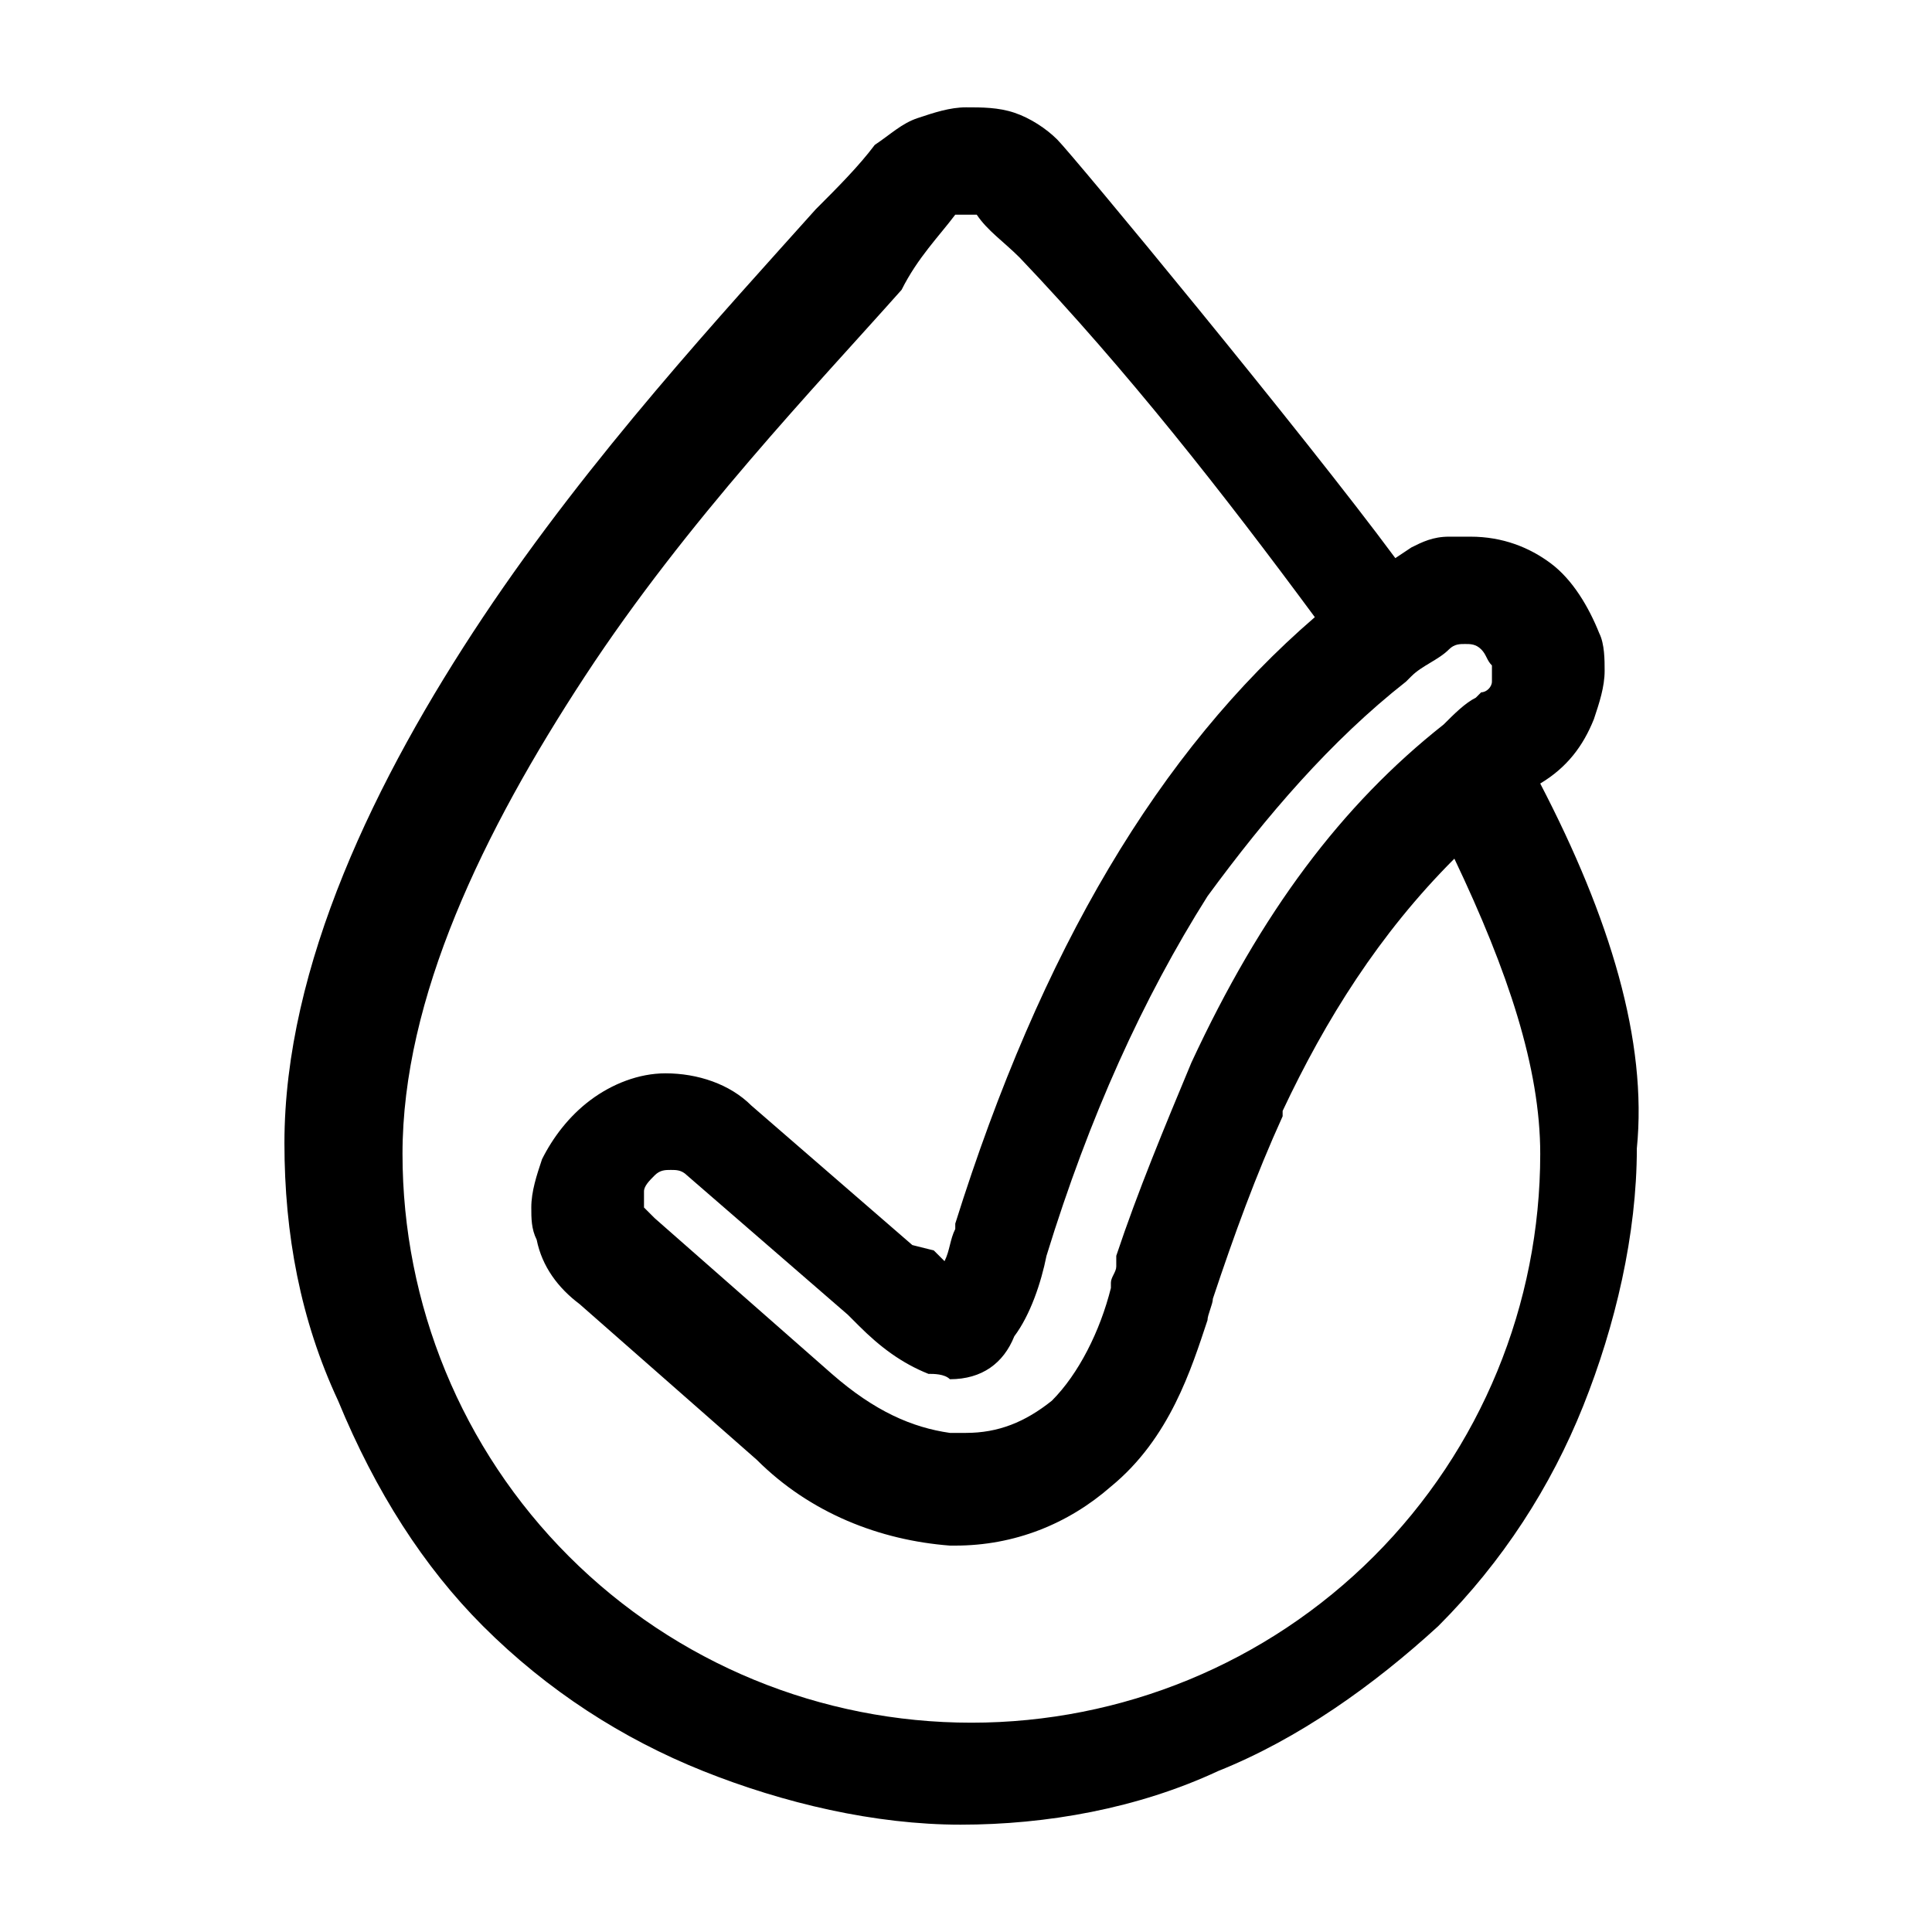 <svg xml:space="preserve" style="enable-background:new 0 0 36 36;" viewBox="0 0 36 36" y="0px" x="0px" xmlns:xlink="http://www.w3.org/1999/xlink" xmlns="http://www.w3.org/2000/svg" id="Layer_1" version="1.1">
<path d="M28.7,14.6L28.7,14.6c0.5-0.3,0.8-0.7,1-1.2c0.1-0.3,0.2-0.6,0.2-0.9c0-0.2,0-0.5-0.1-0.7c-0.2-0.5-0.5-1-0.9-1.3
	c-0.4-0.3-0.9-0.5-1.5-0.5c-0.1,0-0.2,0-0.4,0l0,0h0c-0.3,0-0.5,0.1-0.7,0.2v0L26,10.4l0,0h0l0,0l0,0c-1.7-2.3-6-7.5-6.3-7.8
	c-0.2-0.2-0.5-0.4-0.8-0.5C18.6,2,18.3,2,18,2c-0.3,0-0.6,0.1-0.9,0.2c-0.3,0.1-0.5,0.3-0.8,0.5c-0.3,0.4-0.7,0.8-1.1,1.2
	c-1.7,1.9-4.2,4.6-6.2,7.6c-2,3-3.7,6.5-3.7,9.8c0,1.7,0.3,3.3,1,4.8C7,27.8,7.9,29.2,9,30.3c1.2,1.2,2.6,2.1,4.1,2.7
	c1.5,0.6,3.2,1,4.8,1s3.3-0.3,4.8-1c1.5-0.6,2.9-1.6,4.1-2.7c1.2-1.2,2.1-2.6,2.7-4.1c0.6-1.5,1-3.2,1-4.8
	C30.7,19.4,30,17.1,28.7,14.6z M17.8,4L17.8,4L17.8,4L17.9,4l0.1,0l0.1,0L18.2,4l0,0c0.2,0.3,0.5,0.5,0.8,0.8l0,0v0
	c2,2.1,3.8,4.4,5.5,6.7c-2.9,2.5-5.1,6.2-6.7,11.3l0,0.1l0,0v0c-0.1,0.2-0.1,0.4-0.2,0.6l-0.2-0.2l0,0L17,23.2l-3-2.6l0,0l0,0
	c-0.4-0.4-1-0.6-1.6-0.6c-0.5,0-1,0.2-1.4,0.5c-0.4,0.3-0.7,0.7-0.9,1.1l0,0l0,0c-0.1,0.3-0.2,0.6-0.2,0.9c0,0.2,0,0.4,0.1,0.6
	c0.1,0.5,0.4,0.9,0.8,1.2h0l3.3,2.9l0,0c1,1,2.3,1.5,3.6,1.6v0h0.1c1.1,0,2.1-0.4,2.9-1.1c1.1-0.9,1.5-2.2,1.8-3.1v0l0,0v0
	c0-0.1,0.1-0.3,0.1-0.4v0l0,0c0.4-1.2,0.8-2.3,1.3-3.4l0-0.1v0c0.8-1.7,1.8-3.3,3.2-4.7c1,2.1,1.6,3.9,1.6,5.5
	c0,2.8-1.1,5.5-3.1,7.5c-2,2-4.7,3.1-7.5,3.1s-5.5-1.1-7.5-3.1s-3.1-4.7-3.1-7.5c0-2.9,1.5-6,3.4-8.9c1.9-2.9,4.3-5.4,5.9-7.2
	C17.1,4.8,17.5,4.4,17.8,4z M26.2,12.7l0.1-0.1l0,0c0.2-0.2,0.5-0.3,0.7-0.5c0.1-0.1,0.2-0.1,0.3-0.1h0c0.1,0,0.2,0,0.3,0.1
	c0.1,0.1,0.1,0.2,0.2,0.3l0,0.1l0,0.2c0,0.1-0.1,0.2-0.2,0.2l0,0h0l-0.1,0.1c-0.2,0.1-0.4,0.3-0.6,0.5l0,0l0,0h0l0,0l0,0l0,0
	C25,15,23.5,17,22.2,19.8l0,0c-0.5,1.2-1,2.4-1.4,3.6l0,0.1l0,0.1h0c0,0.1-0.1,0.2-0.1,0.3h0l0,0.1l0,0v0c-0.2,0.8-0.6,1.6-1.1,2.1
	c-0.5,0.4-1,0.6-1.6,0.6c-0.1,0-0.2,0-0.3,0c-0.7-0.1-1.4-0.4-2.2-1.1l0,0l-3.3-2.9c-0.1-0.1-0.1-0.1-0.2-0.2l0-0.1l0-0.2v0
	c0-0.1,0.1-0.2,0.2-0.3c0.1-0.1,0.2-0.1,0.3-0.1c0.1,0,0.2,0,0.3,0.1l3,2.6l0,0l0.2,0.2l0,0l0,0c0.4,0.4,0.8,0.7,1.3,0.9h0l0,0h0
	c0.1,0,0.3,0,0.4,0.1c0.6,0,1-0.3,1.2-0.8c0.3-0.4,0.5-1,0.6-1.5c0.8-2.6,1.8-4.8,3-6.7C23.6,15.2,24.8,13.8,26.2,12.7z"></path>
</svg>

